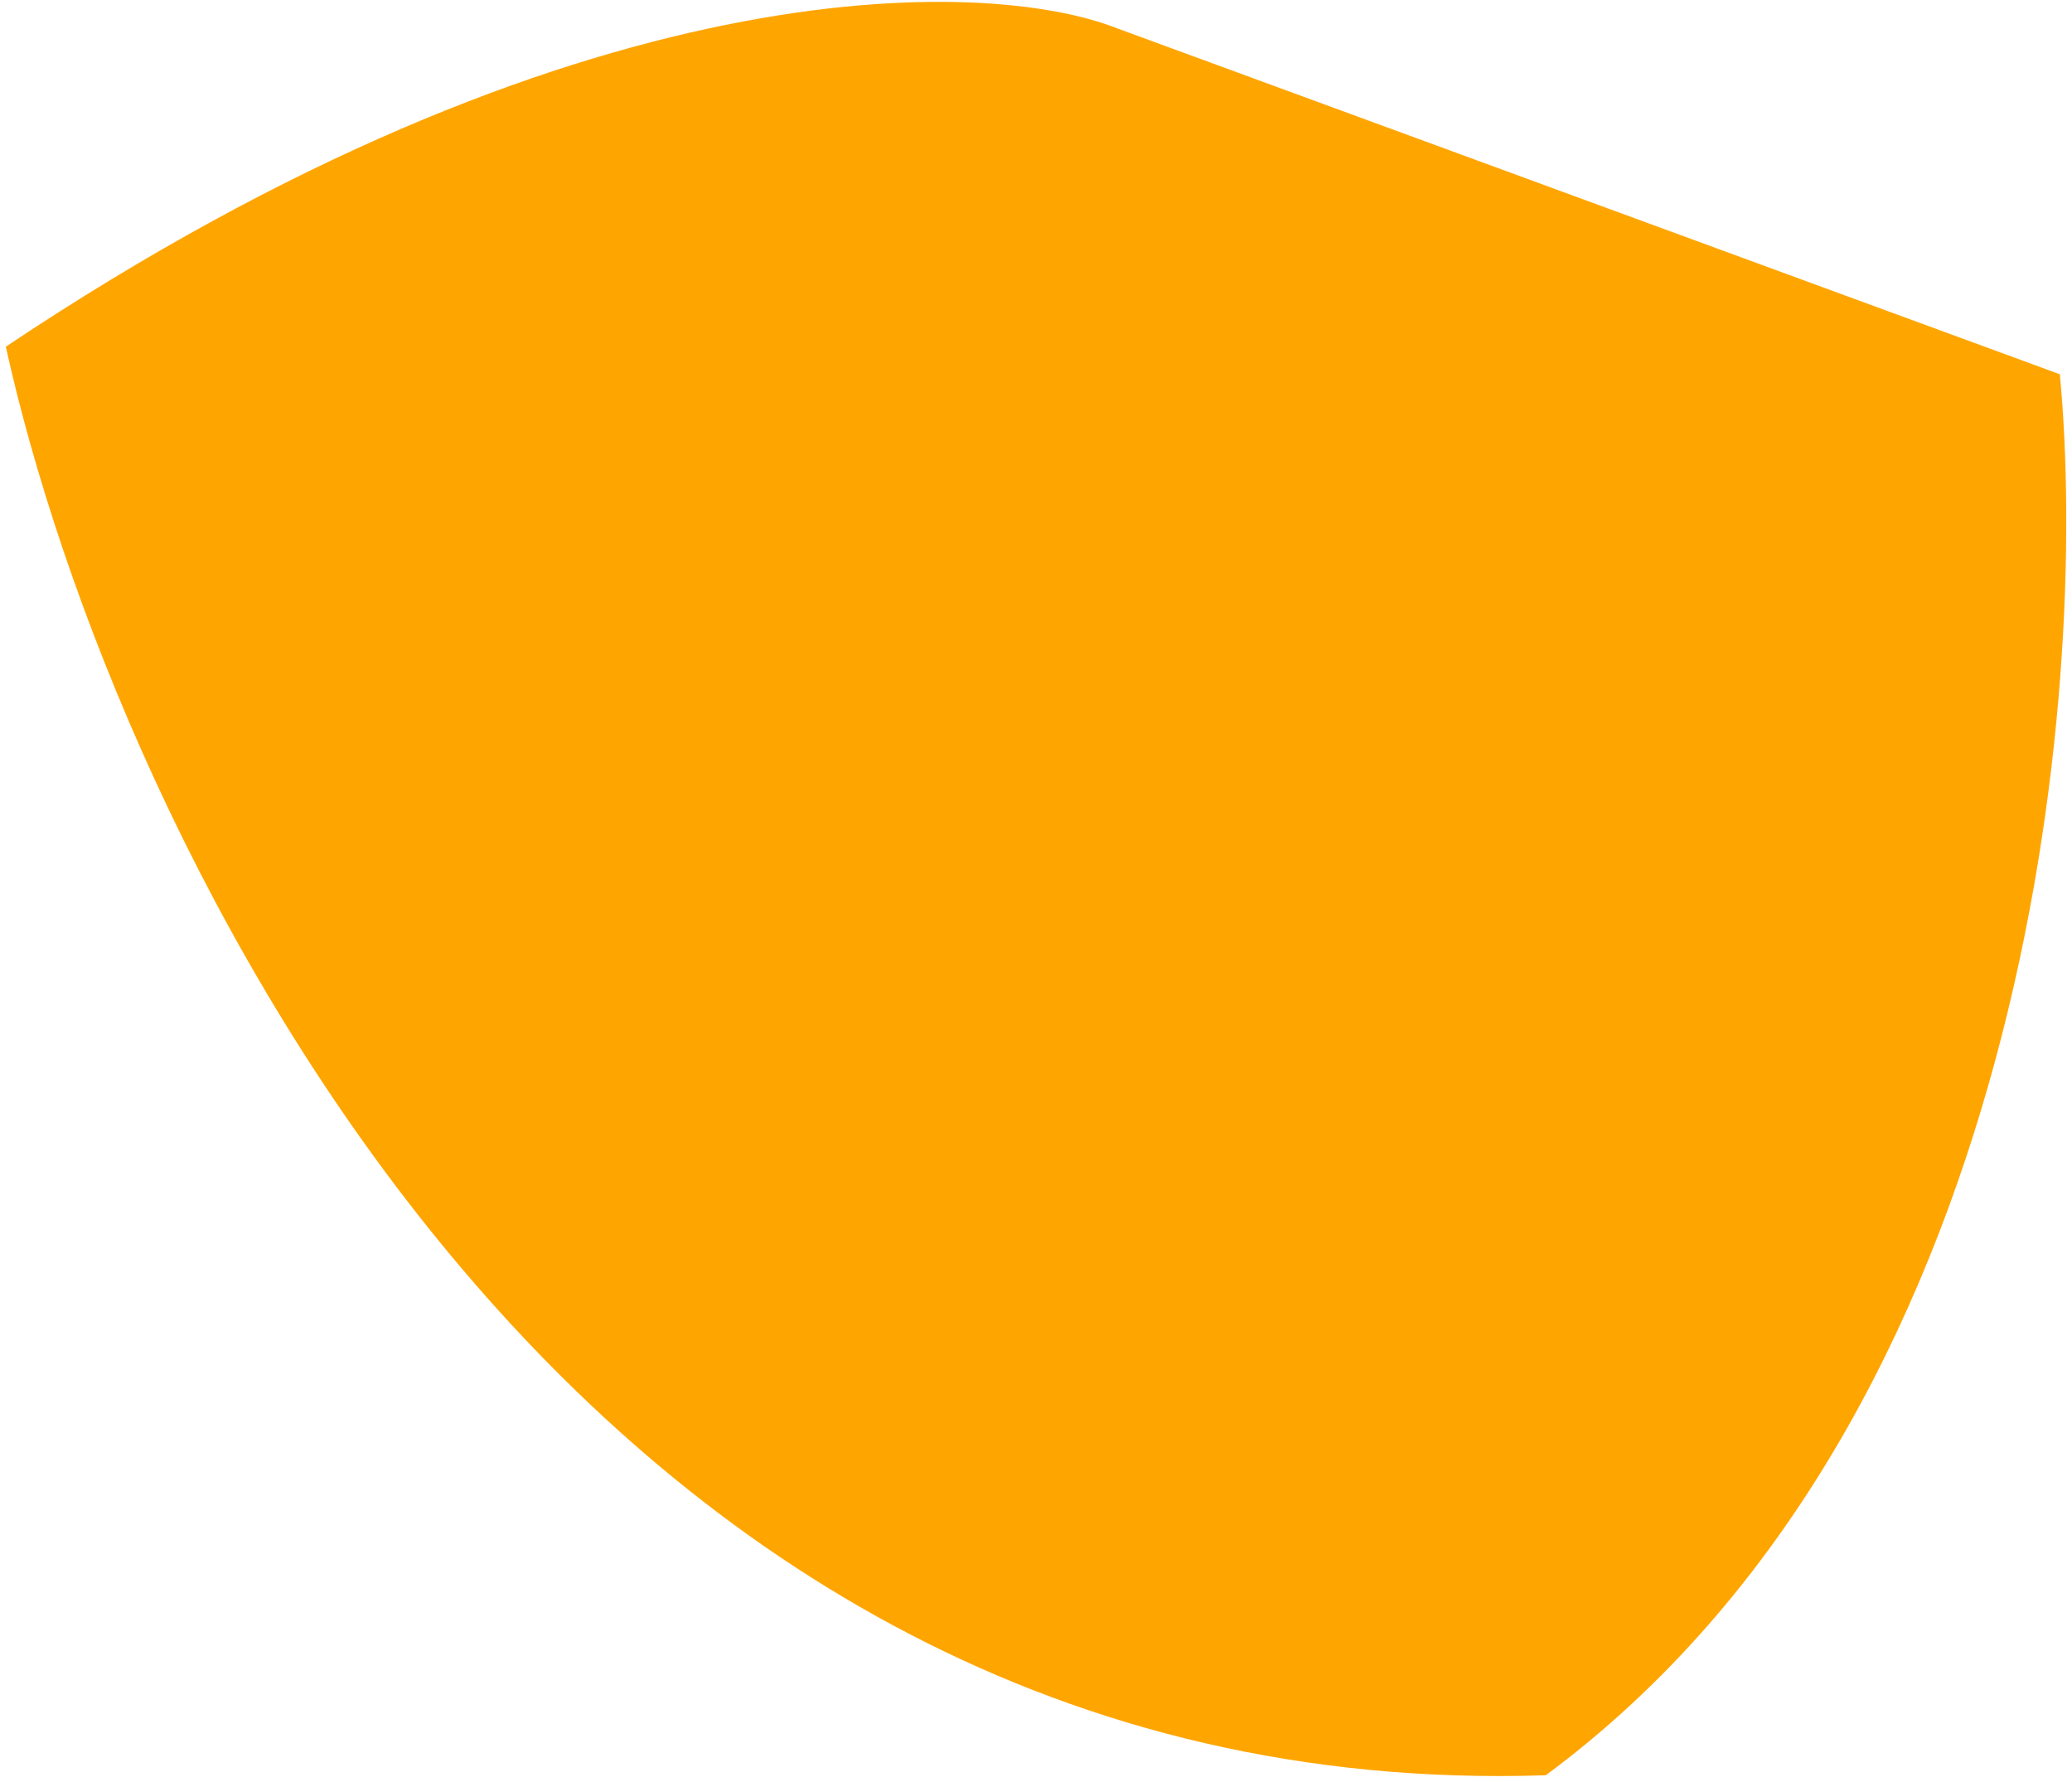 <?xml version="1.0" encoding="UTF-8"?>
<svg xmlns="http://www.w3.org/2000/svg" width="193" height="166" viewBox="0 0 193 166" fill="none">
  <path d="M104.091 2.651L191.868 34.861C194.672 64.473 189.02 132.028 143.983 165.353C53.412 168.334 10.617 77.889 0.541 32.293C53.615 -3.195 91.689 -2.255 104.091 2.651Z" fill="#FFA500"></path>
</svg>
